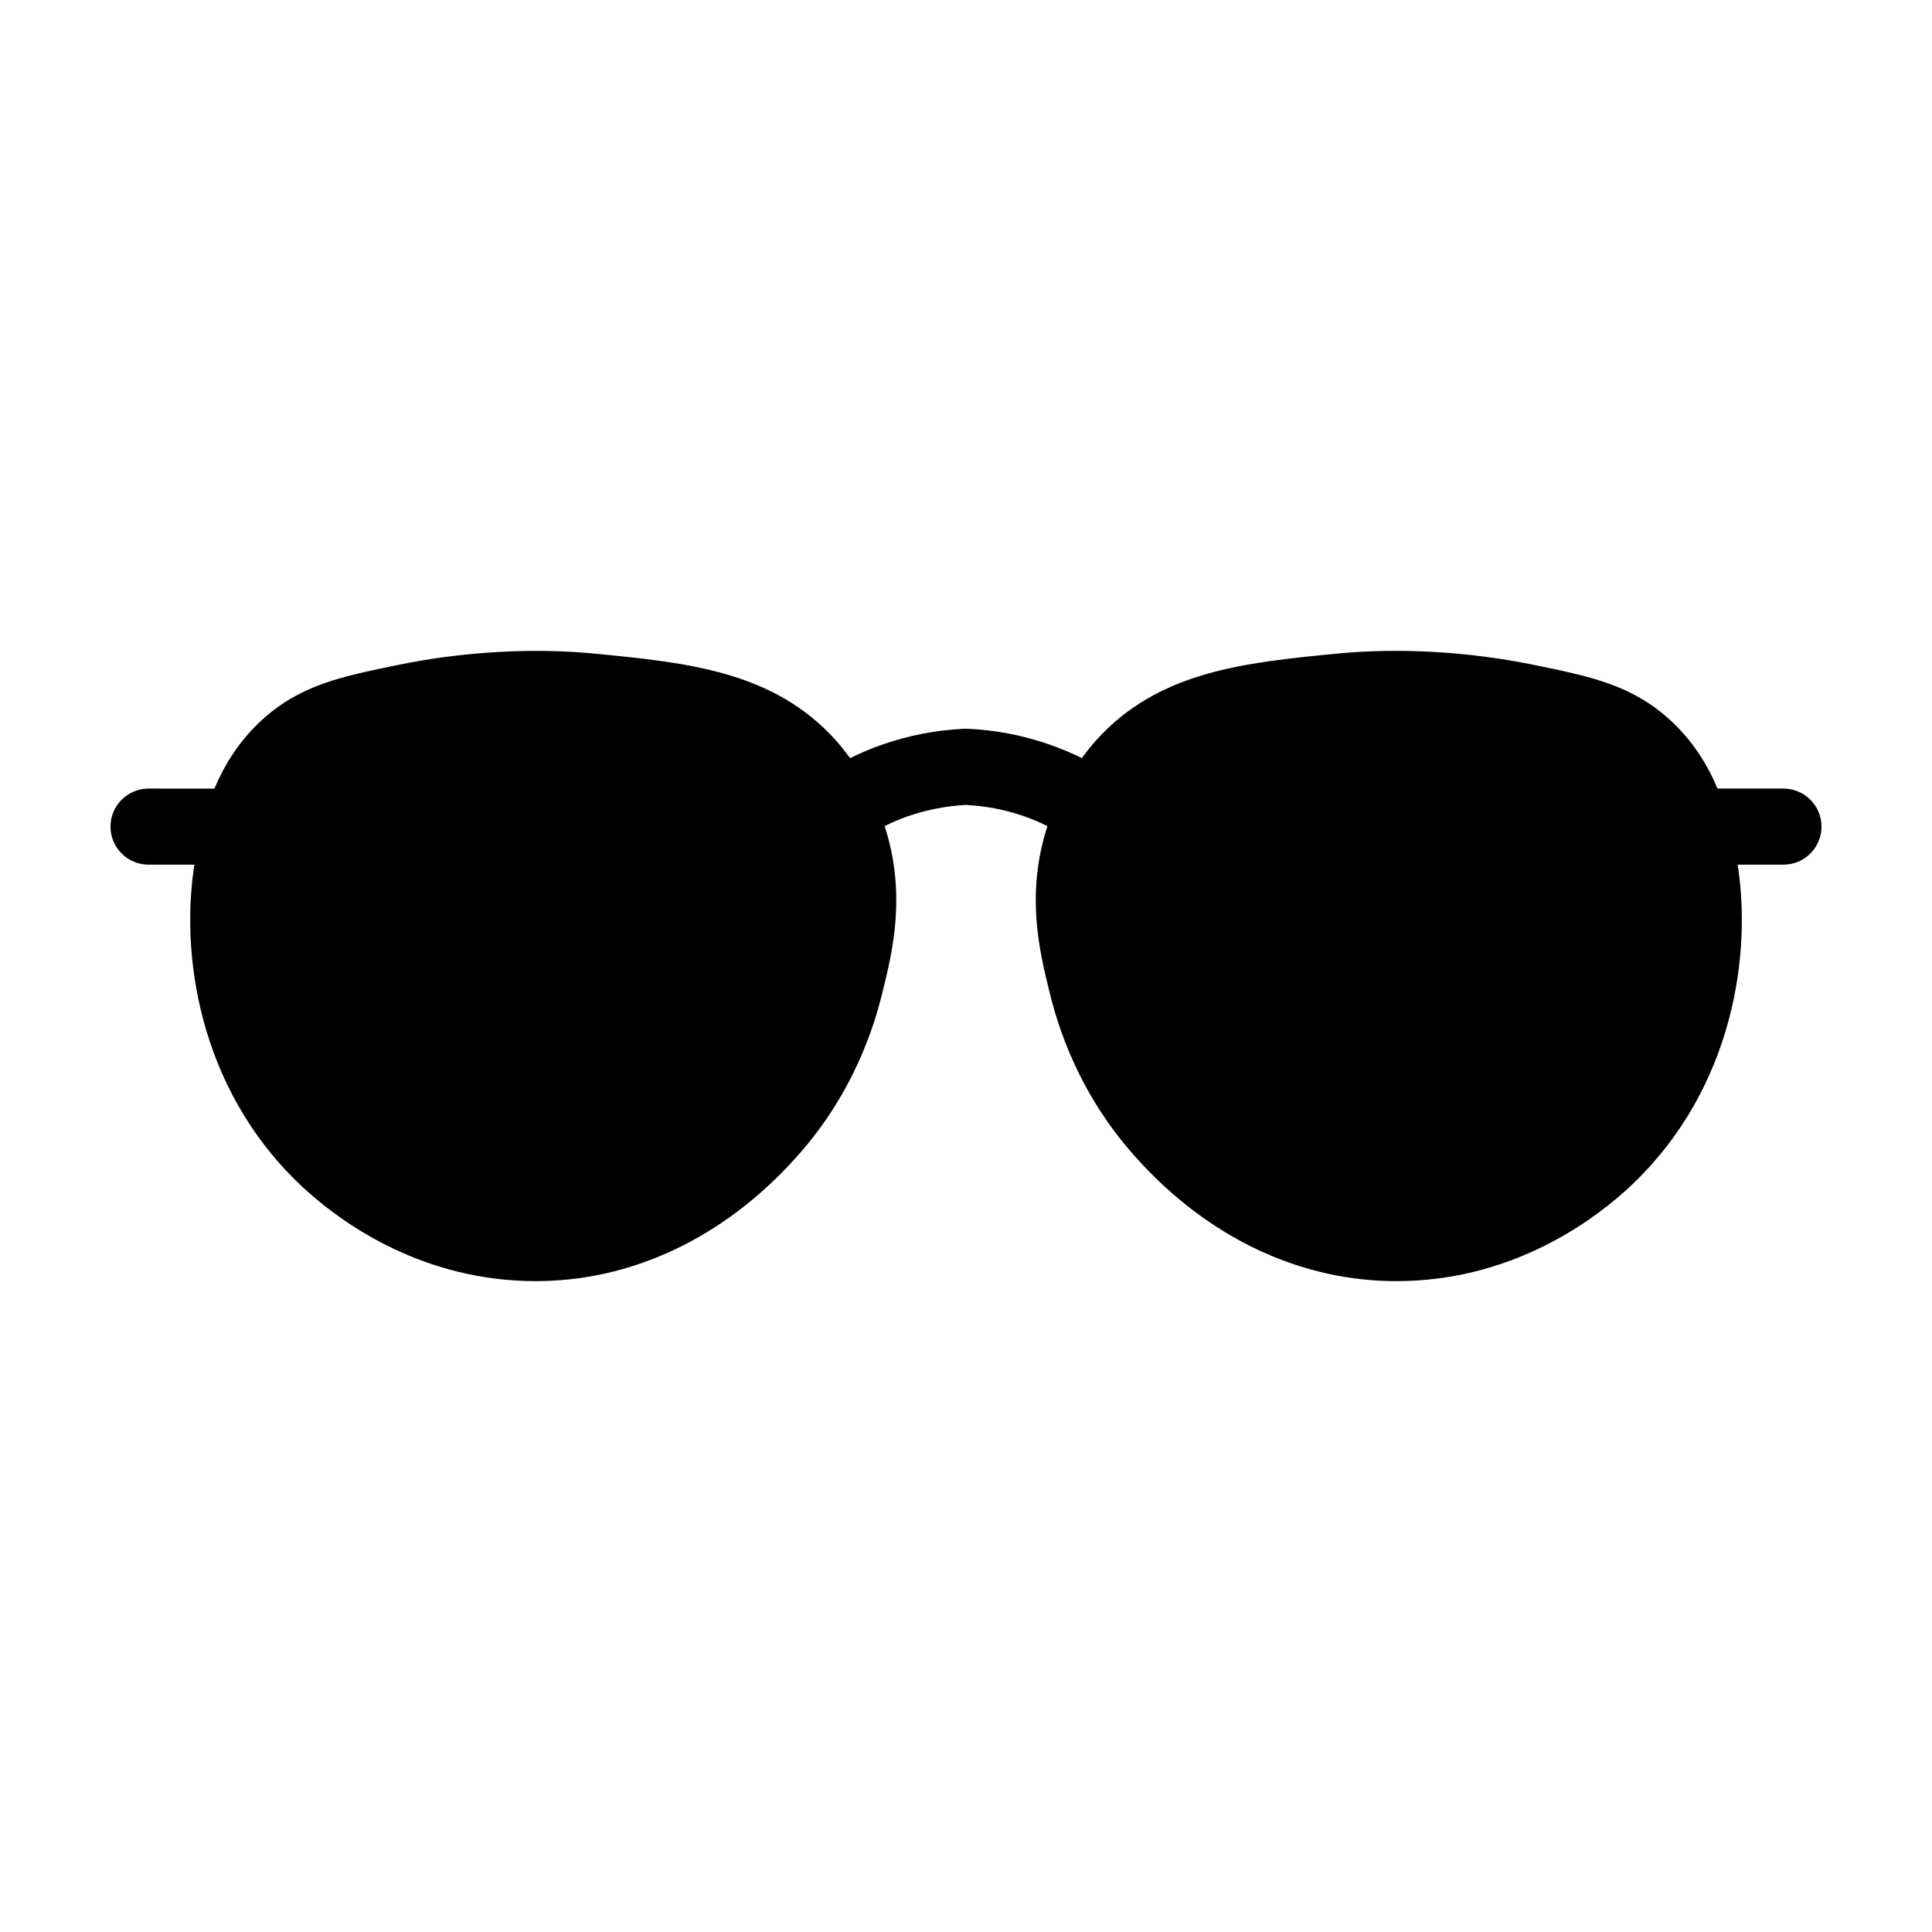 <?xml version="1.0" encoding="UTF-8"?>
<!-- The Best Svg Icon site in the world: iconSvg.co, Visit us! https://iconsvg.co -->
<svg fill="#000000" width="800px" height="800px" version="1.1" viewBox="144 144 512 512" xmlns="http://www.w3.org/2000/svg">
 <path d="m616.64 352.98h-17.469c-2.641-6.238-6.531-12.664-12.641-18.223-10.184-9.266-21.027-11.48-36.039-14.555-17.41-3.566-35.871-4.594-52.508-2.957-24.152 2.371-46.965 4.609-63.449 22.887-1.039 1.148-2.379 2.777-3.824 4.777-2.84-1.395-5.758-2.625-8.746-3.656-6.938-2.398-14.172-3.785-21.508-4.121-0.145-0.004-0.281 0.023-0.422 0.023-0.172 0-0.332-0.035-0.5-0.023-7.336 0.336-14.57 1.723-21.504 4.121-2.992 1.031-5.91 2.266-8.75 3.664-1.445-2-2.785-3.621-3.824-4.777-16.48-18.277-39.297-20.516-63.461-22.887-16.605-1.637-35.086-0.609-52.496 2.957-15.008 3.074-25.855 5.289-36.039 14.555-6.106 5.559-9.996 11.984-12.641 18.223l-17.457-0.004c-5.562 0-10.078 4.516-10.078 10.078s4.516 10.078 10.078 10.078h12.156c-0.059 0.414-0.137 0.902-0.191 1.281-3.566 25.102 2.535 60.746 30.359 85.516 9.895 8.805 30.883 23.574 60.297 23.574l1.691-0.016c25.809-0.504 50.344-12.867 69.094-34.809 15.242-17.84 19.781-36.352 21.277-42.445 2.488-10.168 6.195-25.488 0.383-43.328 2.016-0.977 4.07-1.875 6.191-2.606 4.969-1.719 10.141-2.715 15.387-2.996 5.246 0.281 10.418 1.285 15.391 3.004 2.117 0.73 4.172 1.629 6.188 2.606-5.82 17.836-2.106 33.156 0.387 43.336 1.492 6.086 6.027 24.59 21.27 42.43 18.746 21.941 43.281 34.305 69.094 34.809l1.688 0.016h0.012c29.402 0 50.395-14.766 60.297-23.574 27.82-24.773 33.922-60.41 30.348-85.531-0.055-0.371-0.133-0.852-0.188-1.258l12.148-0.008c5.562 0 10.078-4.516 10.078-10.078-0.004-5.559-4.516-10.082-10.078-10.082z"/>
</svg>